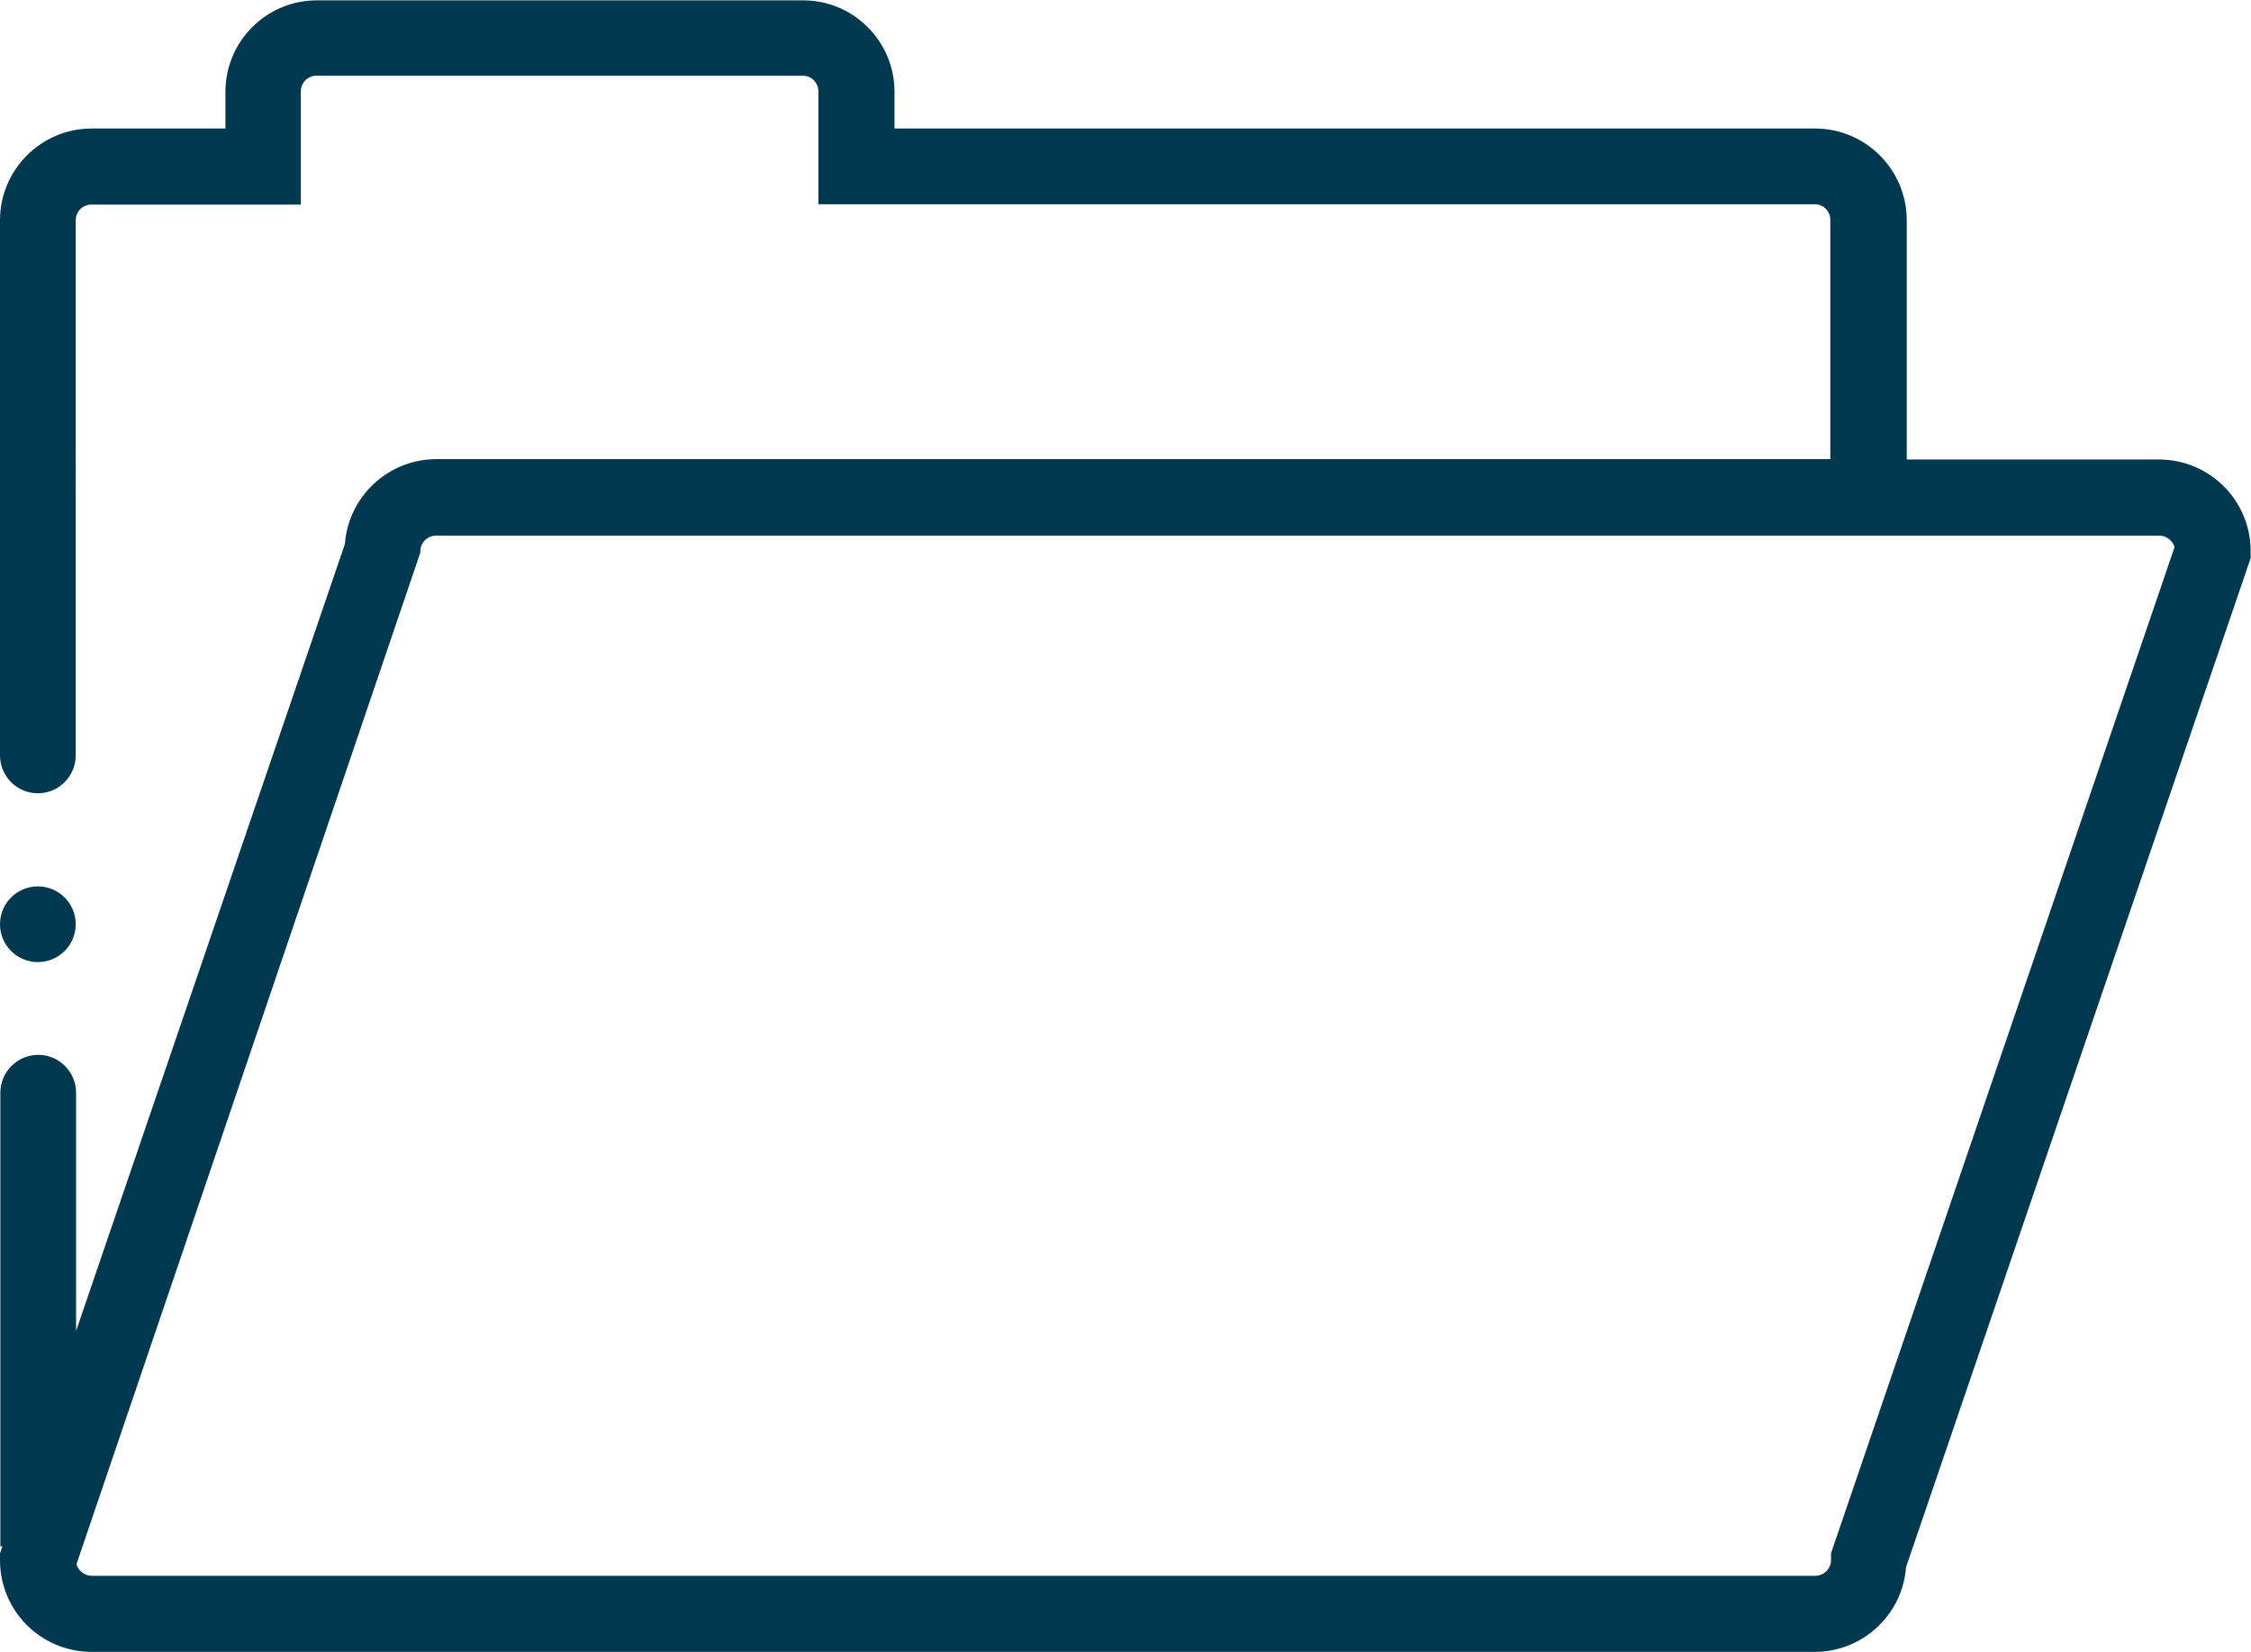 ﻿<?xml version="1.0" encoding="UTF-8"?><svg id="Layer_2" xmlns="http://www.w3.org/2000/svg" viewBox="0 0 64.8 47.56"><defs><style>.cls-1{fill:#00394f;}</style></defs><g id="Initial"><g id="projects"><circle class="cls-1" cx="1.09" cy="26.61" r="1.09" /><path class="cls-1" d="M62.16,13.23h-7.27V6.34c0-1.46-1.19-2.64-2.64-2.64H25.75v-1.06c0-1.45-1.18-2.63-2.63-2.63H9.12c-1.45,0-2.63,1.18-2.63,2.63v1.06H2.64c-1.46,0-2.64,1.19-2.64,2.64v15.41c0,.6,.49,1.09,1.09,1.09s1.09-.49,1.09-1.09V6.34c0-.25,.2-.45,.45-.45h6.03V2.63c0-.25,.2-.45,.45-.45h14c.25,0,.45,.2,.45,.45v3.25h28.68c.25,0,.45,.2,.45,.45v6.89H12.56c-1.38,0-2.53,1.07-2.63,2.44L2.19,38.32v-6.86c0-.6-.49-1.09-1.09-1.09s-1.09,.49-1.09,1.09v13.06H.07l-.07,.2v.2c0,1.46,1.18,2.64,2.64,2.64H52.24c1.38,0,2.53-1.07,2.63-2.44l9.92-29.05v-.2c0-1.46-1.18-2.64-2.64-2.64Zm-9.45,31.49v.2c0,.25-.21,.45-.46,.45H2.64c-.2,0-.38-.14-.44-.33L12.1,15.91v-.04c0-.25,.21-.45,.46-.45H62.16c.2,0,.38,.14,.44,.33l-9.89,28.97Z" /></g></g></svg>
